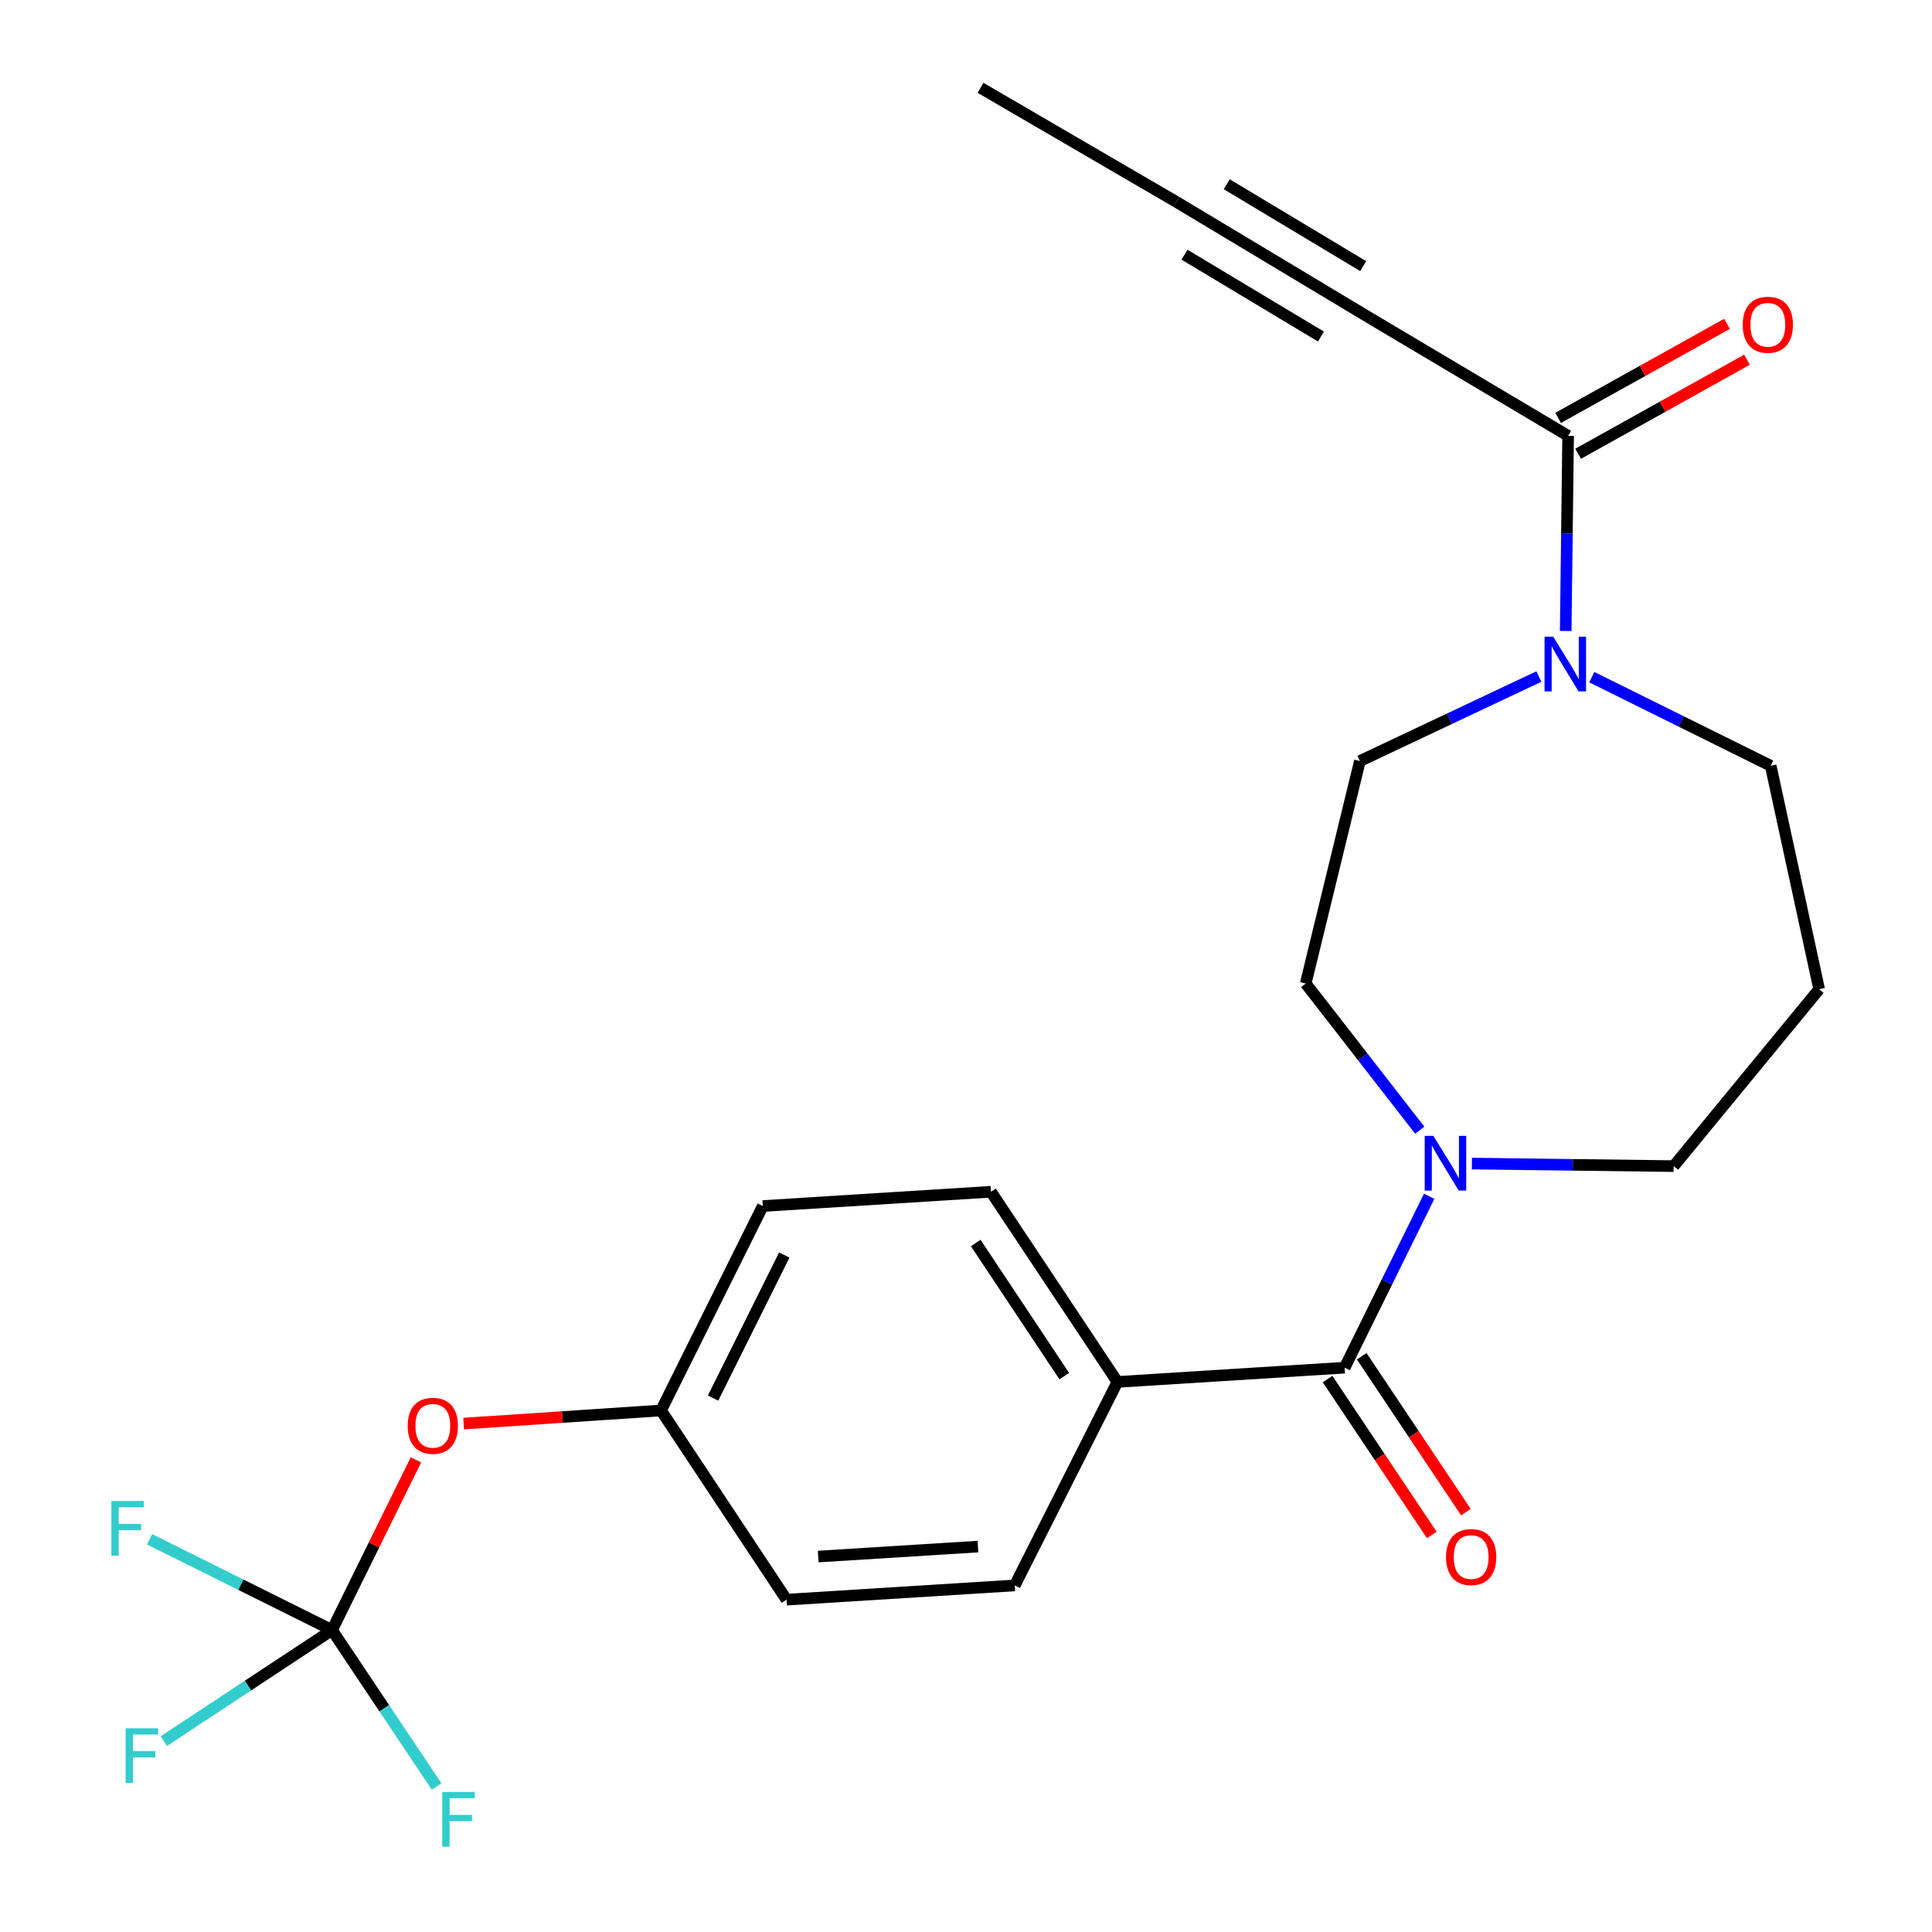<?xml version='1.0' encoding='iso-8859-1'?>
<svg version='1.1' baseProfile='full'
              xmlns='http://www.w3.org/2000/svg'
                      xmlns:rdkit='http://www.rdkit.org/xml'
                      xmlns:xlink='http://www.w3.org/1999/xlink'
                  xml:space='preserve'
width='1000px' height='1000px' viewBox='0 0 1000 1000'>
<!-- END OF HEADER -->
<rect style='opacity:1.0;fill:#FFFFFF;stroke:none' width='1000' height='1000' x='0' y='0'> </rect>
<path class='bond-0' d='M 695.989,707.902 L 717.859,663.552' style='fill:none;fill-rule:evenodd;stroke:#000000;stroke-width:6px;stroke-linecap:butt;stroke-linejoin:miter;stroke-opacity:1' />
<path class='bond-0' d='M 717.859,663.552 L 739.73,619.201' style='fill:none;fill-rule:evenodd;stroke:#0000FF;stroke-width:6px;stroke-linecap:butt;stroke-linejoin:miter;stroke-opacity:1' />
<path class='bond-6' d='M 695.989,707.902 L 578.382,715.282' style='fill:none;fill-rule:evenodd;stroke:#000000;stroke-width:6px;stroke-linecap:butt;stroke-linejoin:miter;stroke-opacity:1' />
<path class='bond-10' d='M 687.154,713.808 L 714.12,754.149' style='fill:none;fill-rule:evenodd;stroke:#000000;stroke-width:6px;stroke-linecap:butt;stroke-linejoin:miter;stroke-opacity:1' />
<path class='bond-10' d='M 714.12,754.149 L 741.087,794.489' style='fill:none;fill-rule:evenodd;stroke:#FF0000;stroke-width:6px;stroke-linecap:butt;stroke-linejoin:miter;stroke-opacity:1' />
<path class='bond-10' d='M 704.823,701.996 L 731.79,742.337' style='fill:none;fill-rule:evenodd;stroke:#000000;stroke-width:6px;stroke-linecap:butt;stroke-linejoin:miter;stroke-opacity:1' />
<path class='bond-10' d='M 731.79,742.337 L 758.757,782.678' style='fill:none;fill-rule:evenodd;stroke:#FF0000;stroke-width:6px;stroke-linecap:butt;stroke-linejoin:miter;stroke-opacity:1' />
<path class='bond-8' d='M 734.866,584.986 L 705.349,547.027' style='fill:none;fill-rule:evenodd;stroke:#0000FF;stroke-width:6px;stroke-linecap:butt;stroke-linejoin:miter;stroke-opacity:1' />
<path class='bond-8' d='M 705.349,547.027 L 675.832,509.069' style='fill:none;fill-rule:evenodd;stroke:#000000;stroke-width:6px;stroke-linecap:butt;stroke-linejoin:miter;stroke-opacity:1' />
<path class='bond-19' d='M 761.861,602.264 L 814.078,602.922' style='fill:none;fill-rule:evenodd;stroke:#0000FF;stroke-width:6px;stroke-linecap:butt;stroke-linejoin:miter;stroke-opacity:1' />
<path class='bond-19' d='M 814.078,602.922 L 866.294,603.579' style='fill:none;fill-rule:evenodd;stroke:#000000;stroke-width:6px;stroke-linecap:butt;stroke-linejoin:miter;stroke-opacity:1' />
<path class='bond-1' d='M 811.659,225.584 L 811.033,276.091' style='fill:none;fill-rule:evenodd;stroke:#000000;stroke-width:6px;stroke-linecap:butt;stroke-linejoin:miter;stroke-opacity:1' />
<path class='bond-1' d='M 811.033,276.091 L 810.407,326.597' style='fill:none;fill-rule:evenodd;stroke:#0000FF;stroke-width:6px;stroke-linecap:butt;stroke-linejoin:miter;stroke-opacity:1' />
<path class='bond-4' d='M 811.659,225.584 L 709.792,165.057' style='fill:none;fill-rule:evenodd;stroke:#000000;stroke-width:6px;stroke-linecap:butt;stroke-linejoin:miter;stroke-opacity:1' />
<path class='bond-11' d='M 816.829,234.869 L 860.534,210.53' style='fill:none;fill-rule:evenodd;stroke:#000000;stroke-width:6px;stroke-linecap:butt;stroke-linejoin:miter;stroke-opacity:1' />
<path class='bond-11' d='M 860.534,210.53 L 904.238,186.192' style='fill:none;fill-rule:evenodd;stroke:#FF0000;stroke-width:6px;stroke-linecap:butt;stroke-linejoin:miter;stroke-opacity:1' />
<path class='bond-11' d='M 806.488,216.3 L 850.193,191.961' style='fill:none;fill-rule:evenodd;stroke:#000000;stroke-width:6px;stroke-linecap:butt;stroke-linejoin:miter;stroke-opacity:1' />
<path class='bond-11' d='M 850.193,191.961 L 893.897,167.623' style='fill:none;fill-rule:evenodd;stroke:#FF0000;stroke-width:6px;stroke-linecap:butt;stroke-linejoin:miter;stroke-opacity:1' />
<path class='bond-2' d='M 796.516,350.17 L 750.202,372.038' style='fill:none;fill-rule:evenodd;stroke:#0000FF;stroke-width:6px;stroke-linecap:butt;stroke-linejoin:miter;stroke-opacity:1' />
<path class='bond-2' d='M 750.202,372.038 L 703.888,393.906' style='fill:none;fill-rule:evenodd;stroke:#000000;stroke-width:6px;stroke-linecap:butt;stroke-linejoin:miter;stroke-opacity:1' />
<path class='bond-25' d='M 823.9,350.499 L 870.201,373.431' style='fill:none;fill-rule:evenodd;stroke:#0000FF;stroke-width:6px;stroke-linecap:butt;stroke-linejoin:miter;stroke-opacity:1' />
<path class='bond-25' d='M 870.201,373.431 L 916.501,396.362' style='fill:none;fill-rule:evenodd;stroke:#000000;stroke-width:6px;stroke-linecap:butt;stroke-linejoin:miter;stroke-opacity:1' />
<path class='bond-3' d='M 171.859,843.729 L 193.577,799.672' style='fill:none;fill-rule:evenodd;stroke:#000000;stroke-width:6px;stroke-linecap:butt;stroke-linejoin:miter;stroke-opacity:1' />
<path class='bond-3' d='M 193.577,799.672 L 215.296,755.616' style='fill:none;fill-rule:evenodd;stroke:#FF0000;stroke-width:6px;stroke-linecap:butt;stroke-linejoin:miter;stroke-opacity:1' />
<path class='bond-14' d='M 171.859,843.729 L 128.333,872.465' style='fill:none;fill-rule:evenodd;stroke:#000000;stroke-width:6px;stroke-linecap:butt;stroke-linejoin:miter;stroke-opacity:1' />
<path class='bond-14' d='M 128.333,872.465 L 84.808,901.202' style='fill:none;fill-rule:evenodd;stroke:#33CCCC;stroke-width:6px;stroke-linecap:butt;stroke-linejoin:miter;stroke-opacity:1' />
<path class='bond-15' d='M 171.859,843.729 L 124.647,820.233' style='fill:none;fill-rule:evenodd;stroke:#000000;stroke-width:6px;stroke-linecap:butt;stroke-linejoin:miter;stroke-opacity:1' />
<path class='bond-15' d='M 124.647,820.233 L 77.434,796.738' style='fill:none;fill-rule:evenodd;stroke:#33CCCC;stroke-width:6px;stroke-linecap:butt;stroke-linejoin:miter;stroke-opacity:1' />
<path class='bond-16' d='M 171.859,843.729 L 198.914,884.201' style='fill:none;fill-rule:evenodd;stroke:#000000;stroke-width:6px;stroke-linecap:butt;stroke-linejoin:miter;stroke-opacity:1' />
<path class='bond-16' d='M 198.914,884.201 L 225.968,924.673' style='fill:none;fill-rule:evenodd;stroke:#33CCCC;stroke-width:6px;stroke-linecap:butt;stroke-linejoin:miter;stroke-opacity:1' />
<path class='bond-5' d='M 709.792,165.057 L 608.893,104.506' style='fill:none;fill-rule:evenodd;stroke:#000000;stroke-width:6px;stroke-linecap:butt;stroke-linejoin:miter;stroke-opacity:1' />
<path class='bond-5' d='M 705.594,137.75 L 634.965,95.364' style='fill:none;fill-rule:evenodd;stroke:#000000;stroke-width:6px;stroke-linecap:butt;stroke-linejoin:miter;stroke-opacity:1' />
<path class='bond-5' d='M 683.72,174.199 L 613.091,131.813' style='fill:none;fill-rule:evenodd;stroke:#000000;stroke-width:6px;stroke-linecap:butt;stroke-linejoin:miter;stroke-opacity:1' />
<path class='bond-23' d='M 608.893,104.506 L 507.511,45.455' style='fill:none;fill-rule:evenodd;stroke:#000000;stroke-width:6px;stroke-linecap:butt;stroke-linejoin:miter;stroke-opacity:1' />
<path class='bond-12' d='M 578.382,715.282 L 512.919,616.851' style='fill:none;fill-rule:evenodd;stroke:#000000;stroke-width:6px;stroke-linecap:butt;stroke-linejoin:miter;stroke-opacity:1' />
<path class='bond-12' d='M 550.865,712.288 L 505.04,643.386' style='fill:none;fill-rule:evenodd;stroke:#000000;stroke-width:6px;stroke-linecap:butt;stroke-linejoin:miter;stroke-opacity:1' />
<path class='bond-13' d='M 578.382,715.282 L 525.234,820.609' style='fill:none;fill-rule:evenodd;stroke:#000000;stroke-width:6px;stroke-linecap:butt;stroke-linejoin:miter;stroke-opacity:1' />
<path class='bond-7' d='M 239.986,736.845 L 291.069,733.45' style='fill:none;fill-rule:evenodd;stroke:#FF0000;stroke-width:6px;stroke-linecap:butt;stroke-linejoin:miter;stroke-opacity:1' />
<path class='bond-7' d='M 291.069,733.45 L 342.153,730.054' style='fill:none;fill-rule:evenodd;stroke:#000000;stroke-width:6px;stroke-linecap:butt;stroke-linejoin:miter;stroke-opacity:1' />
<path class='bond-9' d='M 675.832,509.069 L 703.888,393.906' style='fill:none;fill-rule:evenodd;stroke:#000000;stroke-width:6px;stroke-linecap:butt;stroke-linejoin:miter;stroke-opacity:1' />
<path class='bond-22' d='M 512.919,616.851 L 394.816,624.243' style='fill:none;fill-rule:evenodd;stroke:#000000;stroke-width:6px;stroke-linecap:butt;stroke-linejoin:miter;stroke-opacity:1' />
<path class='bond-21' d='M 525.234,820.609 L 407.108,827.989' style='fill:none;fill-rule:evenodd;stroke:#000000;stroke-width:6px;stroke-linecap:butt;stroke-linejoin:miter;stroke-opacity:1' />
<path class='bond-21' d='M 506.19,800.503 L 423.502,805.669' style='fill:none;fill-rule:evenodd;stroke:#000000;stroke-width:6px;stroke-linecap:butt;stroke-linejoin:miter;stroke-opacity:1' />
<path class='bond-17' d='M 342.153,730.054 L 407.108,827.989' style='fill:none;fill-rule:evenodd;stroke:#000000;stroke-width:6px;stroke-linecap:butt;stroke-linejoin:miter;stroke-opacity:1' />
<path class='bond-24' d='M 342.153,730.054 L 394.816,624.243' style='fill:none;fill-rule:evenodd;stroke:#000000;stroke-width:6px;stroke-linecap:butt;stroke-linejoin:miter;stroke-opacity:1' />
<path class='bond-24' d='M 369.08,723.653 L 405.944,649.585' style='fill:none;fill-rule:evenodd;stroke:#000000;stroke-width:6px;stroke-linecap:butt;stroke-linejoin:miter;stroke-opacity:1' />
<path class='bond-18' d='M 941.593,512.021 L 866.294,603.579' style='fill:none;fill-rule:evenodd;stroke:#000000;stroke-width:6px;stroke-linecap:butt;stroke-linejoin:miter;stroke-opacity:1' />
<path class='bond-20' d='M 941.593,512.021 L 916.501,396.362' style='fill:none;fill-rule:evenodd;stroke:#000000;stroke-width:6px;stroke-linecap:butt;stroke-linejoin:miter;stroke-opacity:1' />
<path  class='atom-1' d='M 741.908 587.931
L 751.188 602.931
Q 752.108 604.411, 753.588 607.091
Q 755.068 609.771, 755.148 609.931
L 755.148 587.931
L 758.908 587.931
L 758.908 616.251
L 755.028 616.251
L 745.068 599.851
Q 743.908 597.931, 742.668 595.731
Q 741.468 593.531, 741.108 592.851
L 741.108 616.251
L 737.428 616.251
L 737.428 587.931
L 741.908 587.931
' fill='#0000FF'/>
<path  class='atom-3' d='M 803.935 329.551
L 813.215 344.551
Q 814.135 346.031, 815.615 348.711
Q 817.095 351.391, 817.175 351.551
L 817.175 329.551
L 820.935 329.551
L 820.935 357.871
L 817.055 357.871
L 807.095 341.471
Q 805.935 339.551, 804.695 337.351
Q 803.495 335.151, 803.135 334.471
L 803.135 357.871
L 799.455 357.871
L 799.455 329.551
L 803.935 329.551
' fill='#0000FF'/>
<path  class='atom-8' d='M 211.026 737.986
Q 211.026 731.186, 214.386 727.386
Q 217.746 723.586, 224.026 723.586
Q 230.306 723.586, 233.666 727.386
Q 237.026 731.186, 237.026 737.986
Q 237.026 744.866, 233.626 748.786
Q 230.226 752.666, 224.026 752.666
Q 217.786 752.666, 214.386 748.786
Q 211.026 744.906, 211.026 737.986
M 224.026 749.466
Q 228.346 749.466, 230.666 746.586
Q 233.026 743.666, 233.026 737.986
Q 233.026 732.426, 230.666 729.626
Q 228.346 726.786, 224.026 726.786
Q 219.706 726.786, 217.346 729.586
Q 215.026 732.386, 215.026 737.986
Q 215.026 743.706, 217.346 746.586
Q 219.706 749.466, 224.026 749.466
' fill='#FF0000'/>
<path  class='atom-11' d='M 748.463 805.929
Q 748.463 799.129, 751.823 795.329
Q 755.183 791.529, 761.463 791.529
Q 767.743 791.529, 771.103 795.329
Q 774.463 799.129, 774.463 805.929
Q 774.463 812.809, 771.063 816.729
Q 767.663 820.609, 761.463 820.609
Q 755.223 820.609, 751.823 816.729
Q 748.463 812.849, 748.463 805.929
M 761.463 817.409
Q 765.783 817.409, 768.103 814.529
Q 770.463 811.609, 770.463 805.929
Q 770.463 800.369, 768.103 797.569
Q 765.783 794.729, 761.463 794.729
Q 757.143 794.729, 754.783 797.529
Q 752.463 800.329, 752.463 805.929
Q 752.463 811.649, 754.783 814.529
Q 757.143 817.409, 761.463 817.409
' fill='#FF0000'/>
<path  class='atom-12' d='M 902.025 168.101
Q 902.025 161.301, 905.385 157.501
Q 908.745 153.701, 915.025 153.701
Q 921.305 153.701, 924.665 157.501
Q 928.025 161.301, 928.025 168.101
Q 928.025 174.981, 924.625 178.901
Q 921.225 182.781, 915.025 182.781
Q 908.785 182.781, 905.385 178.901
Q 902.025 175.021, 902.025 168.101
M 915.025 179.581
Q 919.345 179.581, 921.665 176.701
Q 924.025 173.781, 924.025 168.101
Q 924.025 162.541, 921.665 159.741
Q 919.345 156.901, 915.025 156.901
Q 910.705 156.901, 908.345 159.701
Q 906.025 162.501, 906.025 168.101
Q 906.025 173.821, 908.345 176.701
Q 910.705 179.581, 915.025 179.581
' fill='#FF0000'/>
<path  class='atom-15' d='M 65.02 894.548
L 81.86 894.548
L 81.86 897.788
L 68.82 897.788
L 68.82 906.388
L 80.42 906.388
L 80.42 909.668
L 68.82 909.668
L 68.82 922.868
L 65.02 922.868
L 65.02 894.548
' fill='#33CCCC'/>
<path  class='atom-16' d='M 57.64 776.917
L 74.48 776.917
L 74.48 780.157
L 61.44 780.157
L 61.44 788.757
L 73.04 788.757
L 73.04 792.037
L 61.44 792.037
L 61.44 805.237
L 57.64 805.237
L 57.64 776.917
' fill='#33CCCC'/>
<path  class='atom-17' d='M 228.914 927.515
L 245.754 927.515
L 245.754 930.755
L 232.714 930.755
L 232.714 939.355
L 244.314 939.355
L 244.314 942.635
L 232.714 942.635
L 232.714 955.835
L 228.914 955.835
L 228.914 927.515
' fill='#33CCCC'/>
</svg>
